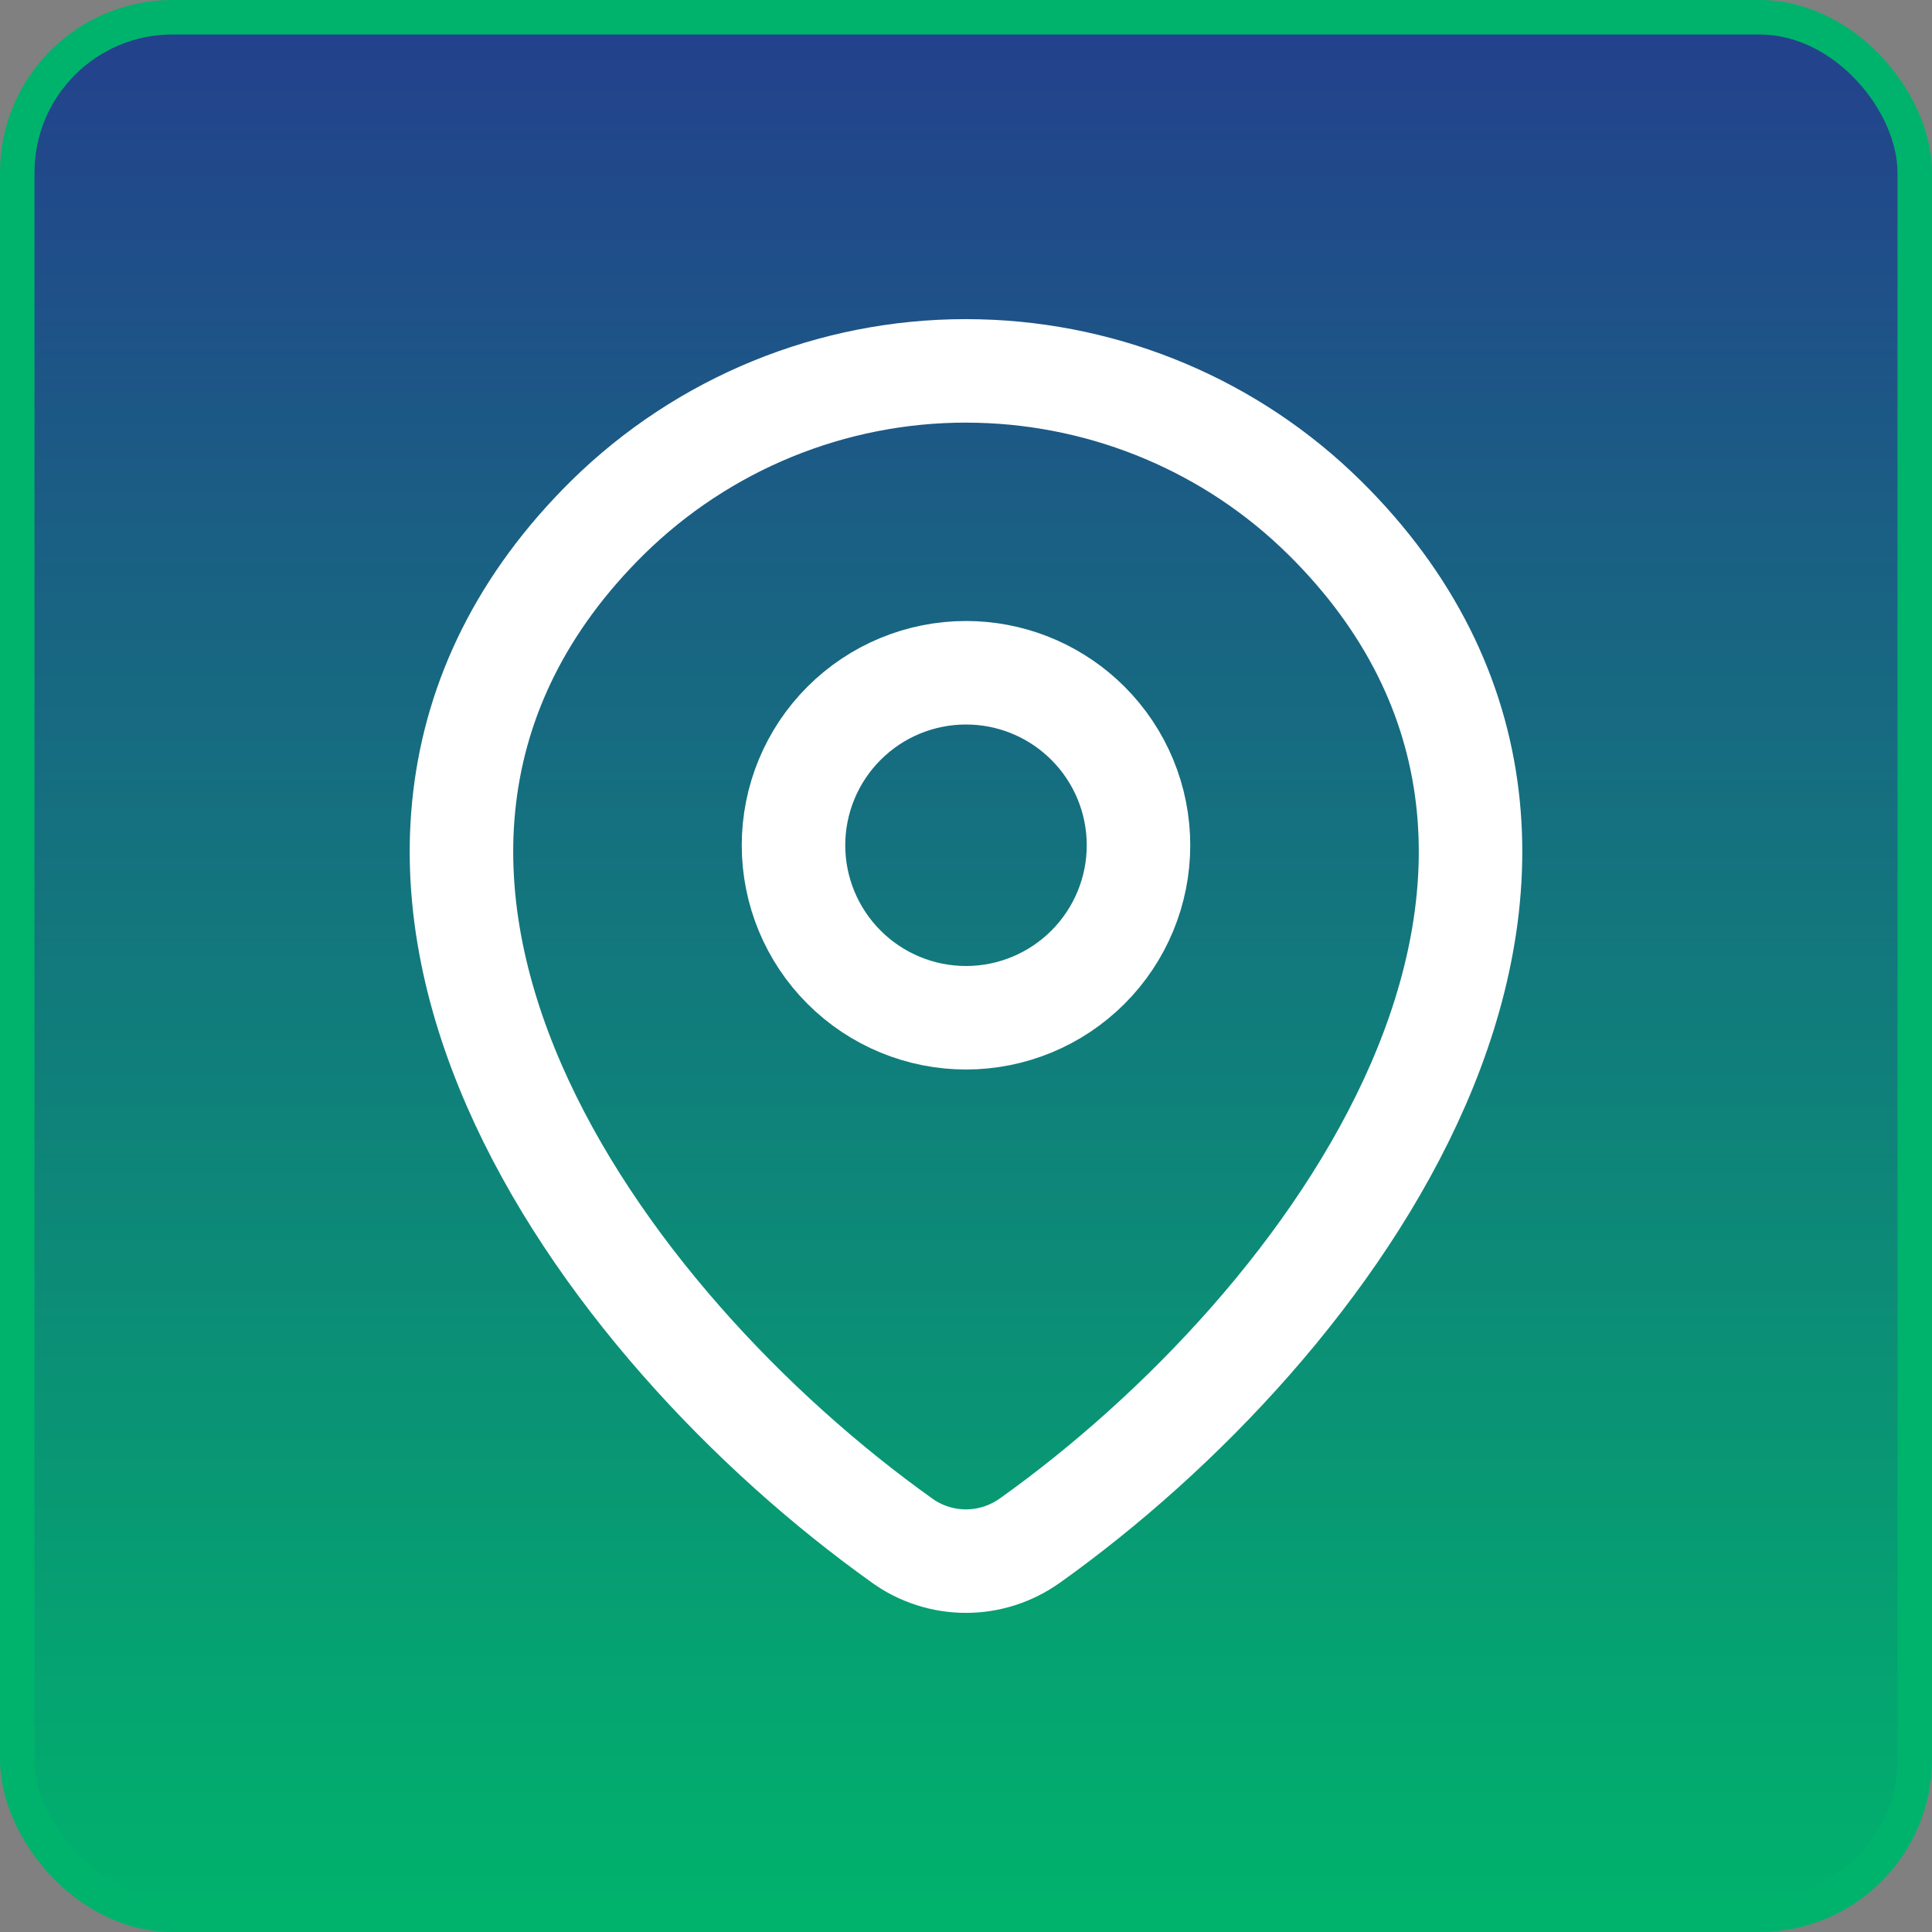 <svg width="56" height="56" viewBox="0 0 56 56" fill="none" xmlns="http://www.w3.org/2000/svg">
<rect x="0" y="0" width="56" height="56" fill="#808080" stroke="none"/>
<rect x="0.5" y="0.5" width="55" height="55" rx="4.5" fill="url(#paint0_linear_6154_1283)" stroke="#00B36C"/>
<path d="M28.364 10.755C32.124 10.847 35.715 12.362 38.386 14.999H38.387C40.88 17.461 42.185 20.223 42.53 23.094C42.872 25.94 42.259 28.788 41.101 31.447C38.796 36.736 34.225 41.536 29.851 44.656L29.85 44.655C29.31 45.041 28.664 45.25 28 45.25C27.334 45.25 26.685 45.042 26.145 44.653V44.652C21.771 41.534 17.203 36.736 14.899 31.449C13.741 28.79 13.128 25.942 13.47 23.096C13.815 20.224 15.12 17.463 17.613 15.001L17.615 14.999C20.385 12.275 24.115 10.748 28 10.75L28.364 10.755Z" stroke="white" stroke-width="3" stroke-linecap="round" stroke-linejoin="round"/>
<path d="M28.248 19.506C29.484 19.567 30.656 20.086 31.535 20.965C32.473 21.902 33 23.174 33 24.5C33 25.826 32.473 27.098 31.535 28.035C30.598 28.973 29.326 29.5 28 29.5C26.674 29.5 25.402 28.973 24.465 28.035C23.527 27.098 23 25.826 23 24.5C23 23.174 23.527 21.902 24.465 20.965C25.402 20.027 26.674 19.5 28 19.5L28.248 19.506Z" stroke="white" stroke-width="3" stroke-linecap="round" stroke-linejoin="round"/>
<defs>
<linearGradient id="paint0_linear_6154_1283" x1="28" y1="0" x2="28" y2="56" gradientUnits="userSpaceOnUse">
<stop stop-color="#243F8D"/>
<stop offset="1" stop-color="#00B36C"/>
</linearGradient>
</defs>
</svg>
